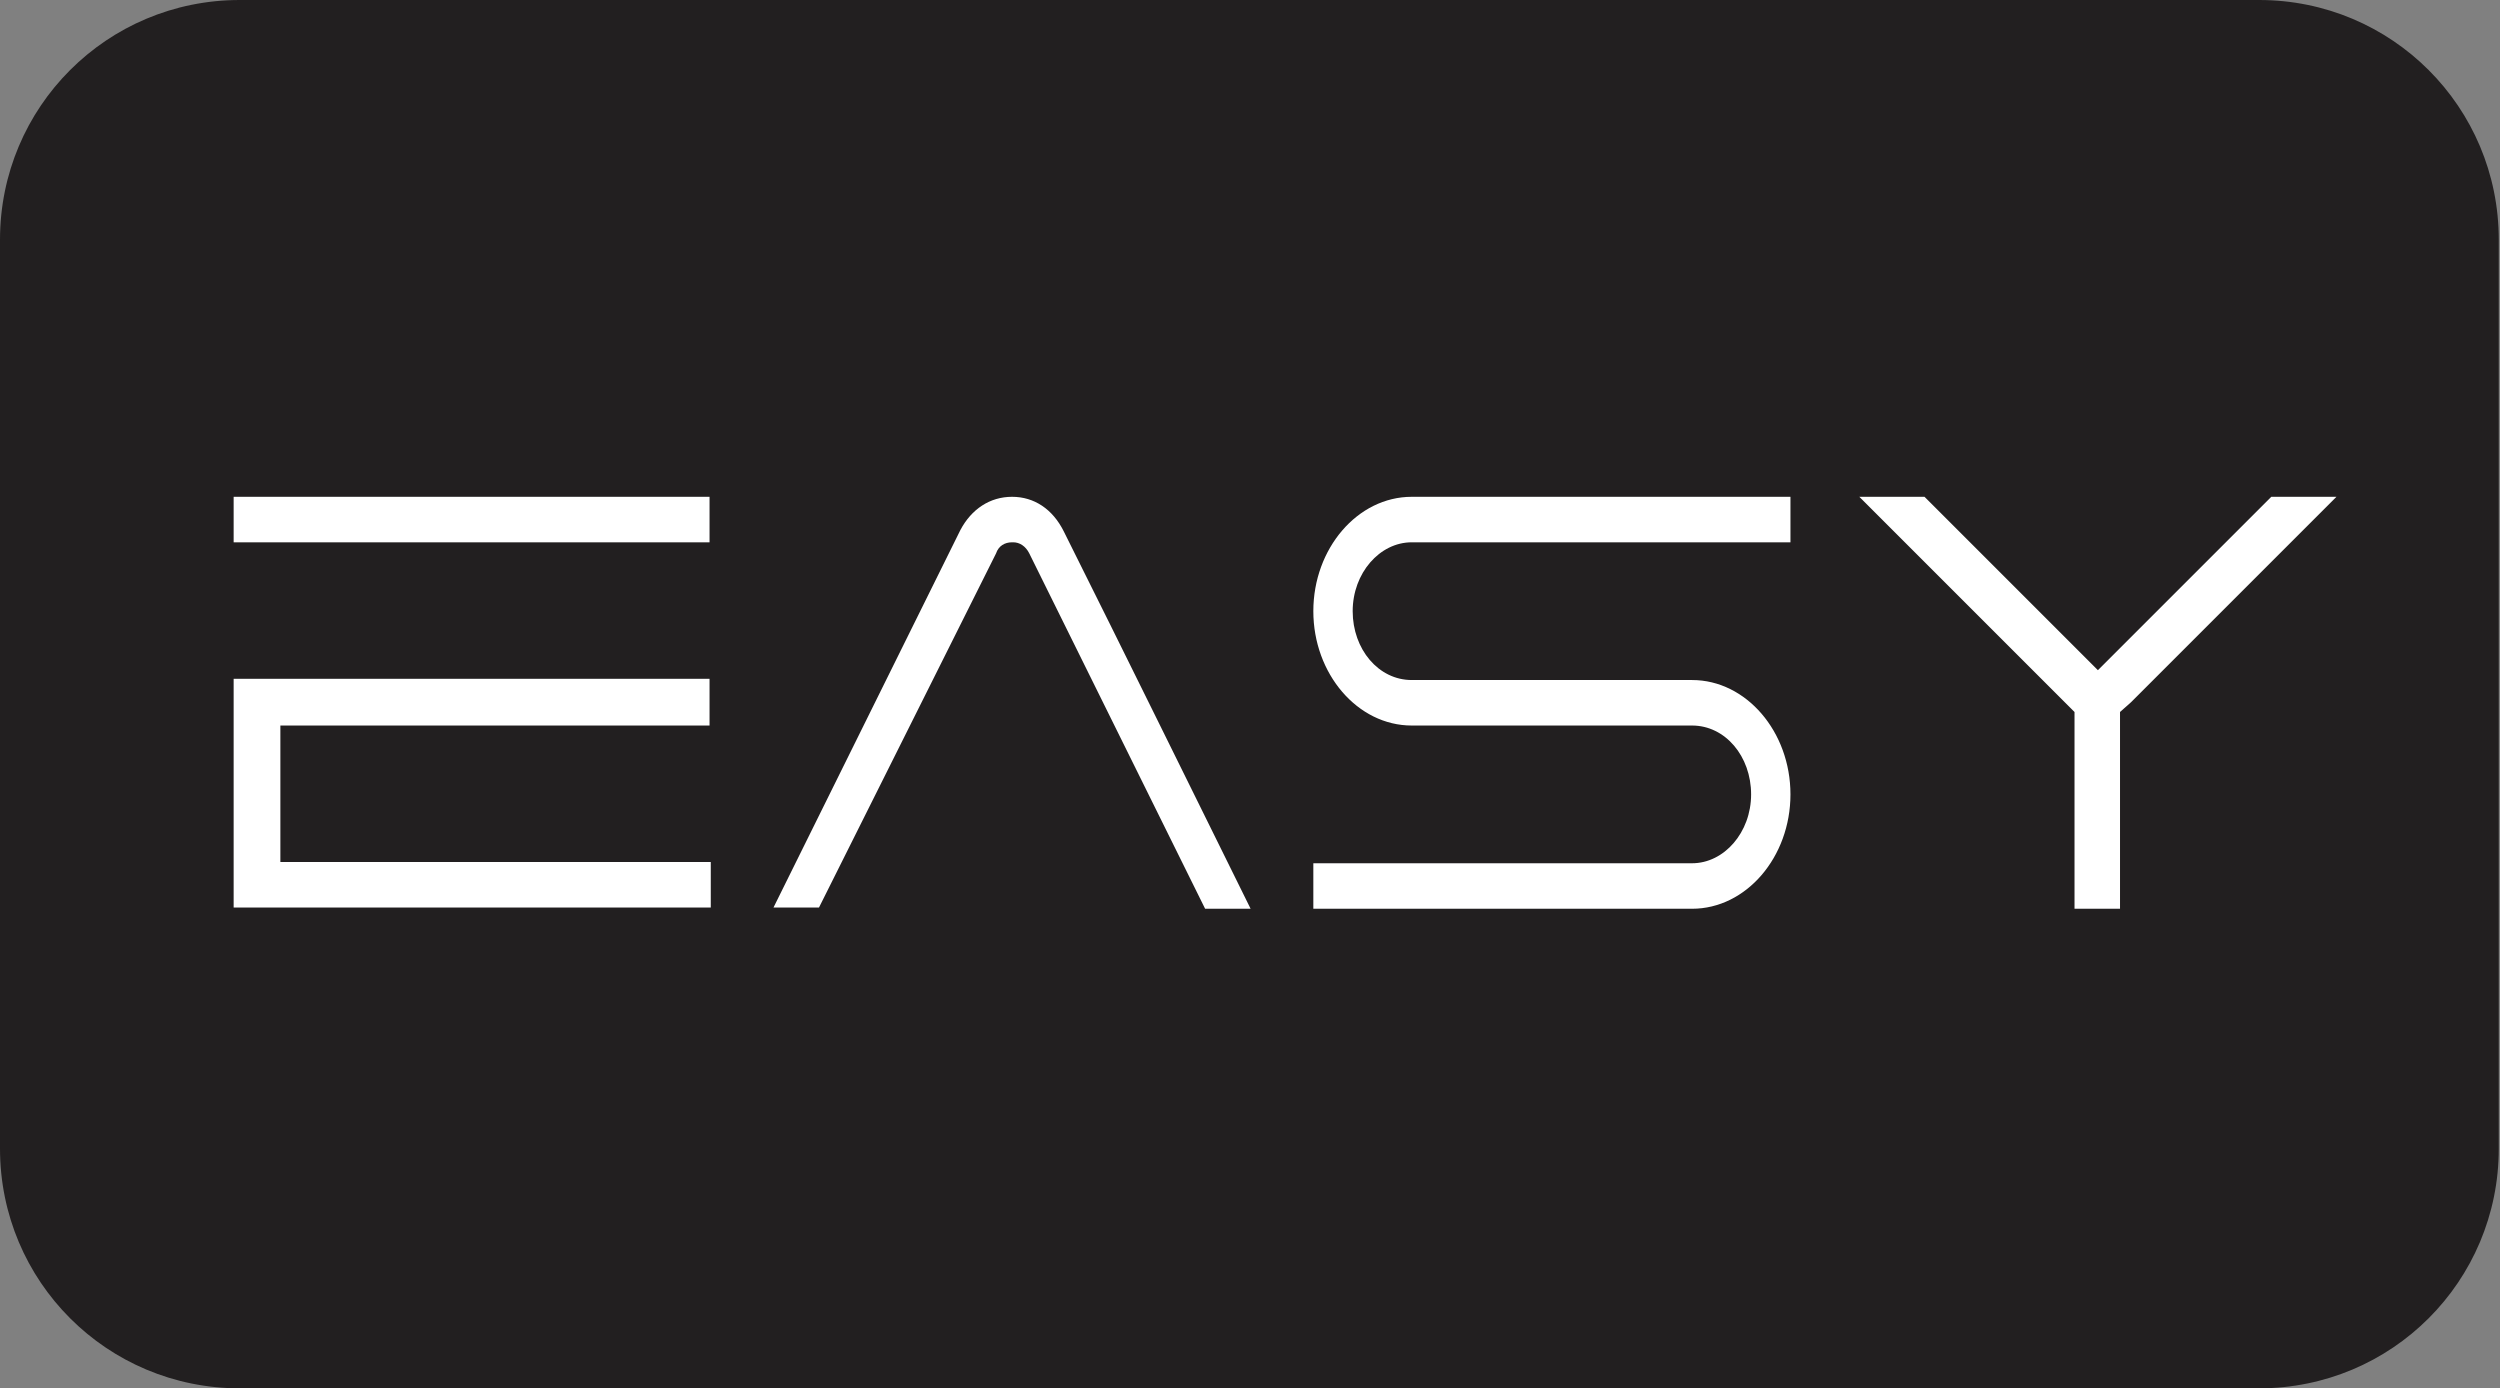 <?xml version="1.0" encoding="utf-8"?>
<!-- Generator: Adobe Illustrator 28.1.0, SVG Export Plug-In . SVG Version: 6.00 Build 0)  -->
<svg version="1.1" id="Layer_1" xmlns="http://www.w3.org/2000/svg" xmlns:xlink="http://www.w3.org/1999/xlink" x="0px" y="0px"
	 viewBox="0 0 203.3 112.9" style="enable-background:new 0 0 203.3 112.9;" xml:space="preserve">
<rect x="0" y="0" width="203.3" height="112.9" fill="#808080" stroke="none"/>
<style type="text/css">
	.st0{fill-rule:evenodd;clip-rule:evenodd;fill:#221F20;}
	.st1{fill:#FFFFFF;}
</style>
<path class="st0" d="M19.5,0h164.2c10.8,0,19.5,8.7,19.5,19.5v73.9c0,10.8-8.7,19.5-19.5,19.5H19.5C8.7,112.9,0,104.2,0,93.4V19.5
	C0,8.7,8.7,0,19.5,0z"/>
<g>
	<path class="st1" d="M19,40.4h38.7v3.7H19V40.4z M22.8,59v11.1h35v3.7H19V55.2h38.7V59H22.8z"/>
	<path class="st1" d="M82.3,40.4L82.3,40.4c1.8,0,3.3,1,4.2,2.8c5.1,10.2,10.1,20.4,15.2,30.7H98L83.7,45c-0.3-0.6-0.8-0.9-1.3-0.9
		h-0.1c-0.6,0-1.1,0.3-1.3,0.9L66.6,73.8h-3.7l15.2-30.7C79,41.4,80.5,40.4,82.3,40.4z"/>
	<path class="st1" d="M145.6,40.4v3.7h-30.8c-2.6,0-4.8,2.5-4.8,5.6c0,3.1,2.1,5.6,4.8,5.6h22.8c4.4,0,8,4.2,8,9.3
		c0,5.1-3.6,9.3-8,9.3h-30.8v-3.7h30.8c2.6,0,4.8-2.5,4.8-5.6c0-3.1-2.1-5.6-4.8-5.6h-22.8c-4.4,0-8-4.2-8-9.3c0-5.1,3.6-9.3,8-9.3
		H145.6z"/>
	<path class="st1" d="M172.4,57.9v16h-3.7v-16l-0.8-0.8l-16.7-16.7h5.3l14.1,14.1l14.1-14.1h5.3l-16.7,16.7L172.4,57.9z"/>
</g>
<g>
</g>
<g>
</g>
<g>
</g>
<g>
</g>
<g>
</g>
<g>
</g>
<g>
</g>
<g>
</g>
<g>
</g>
<g>
</g>
<g>
</g>
<g>
</g>
<g>
</g>
<g>
</g>
<g>
</g>
</svg>
